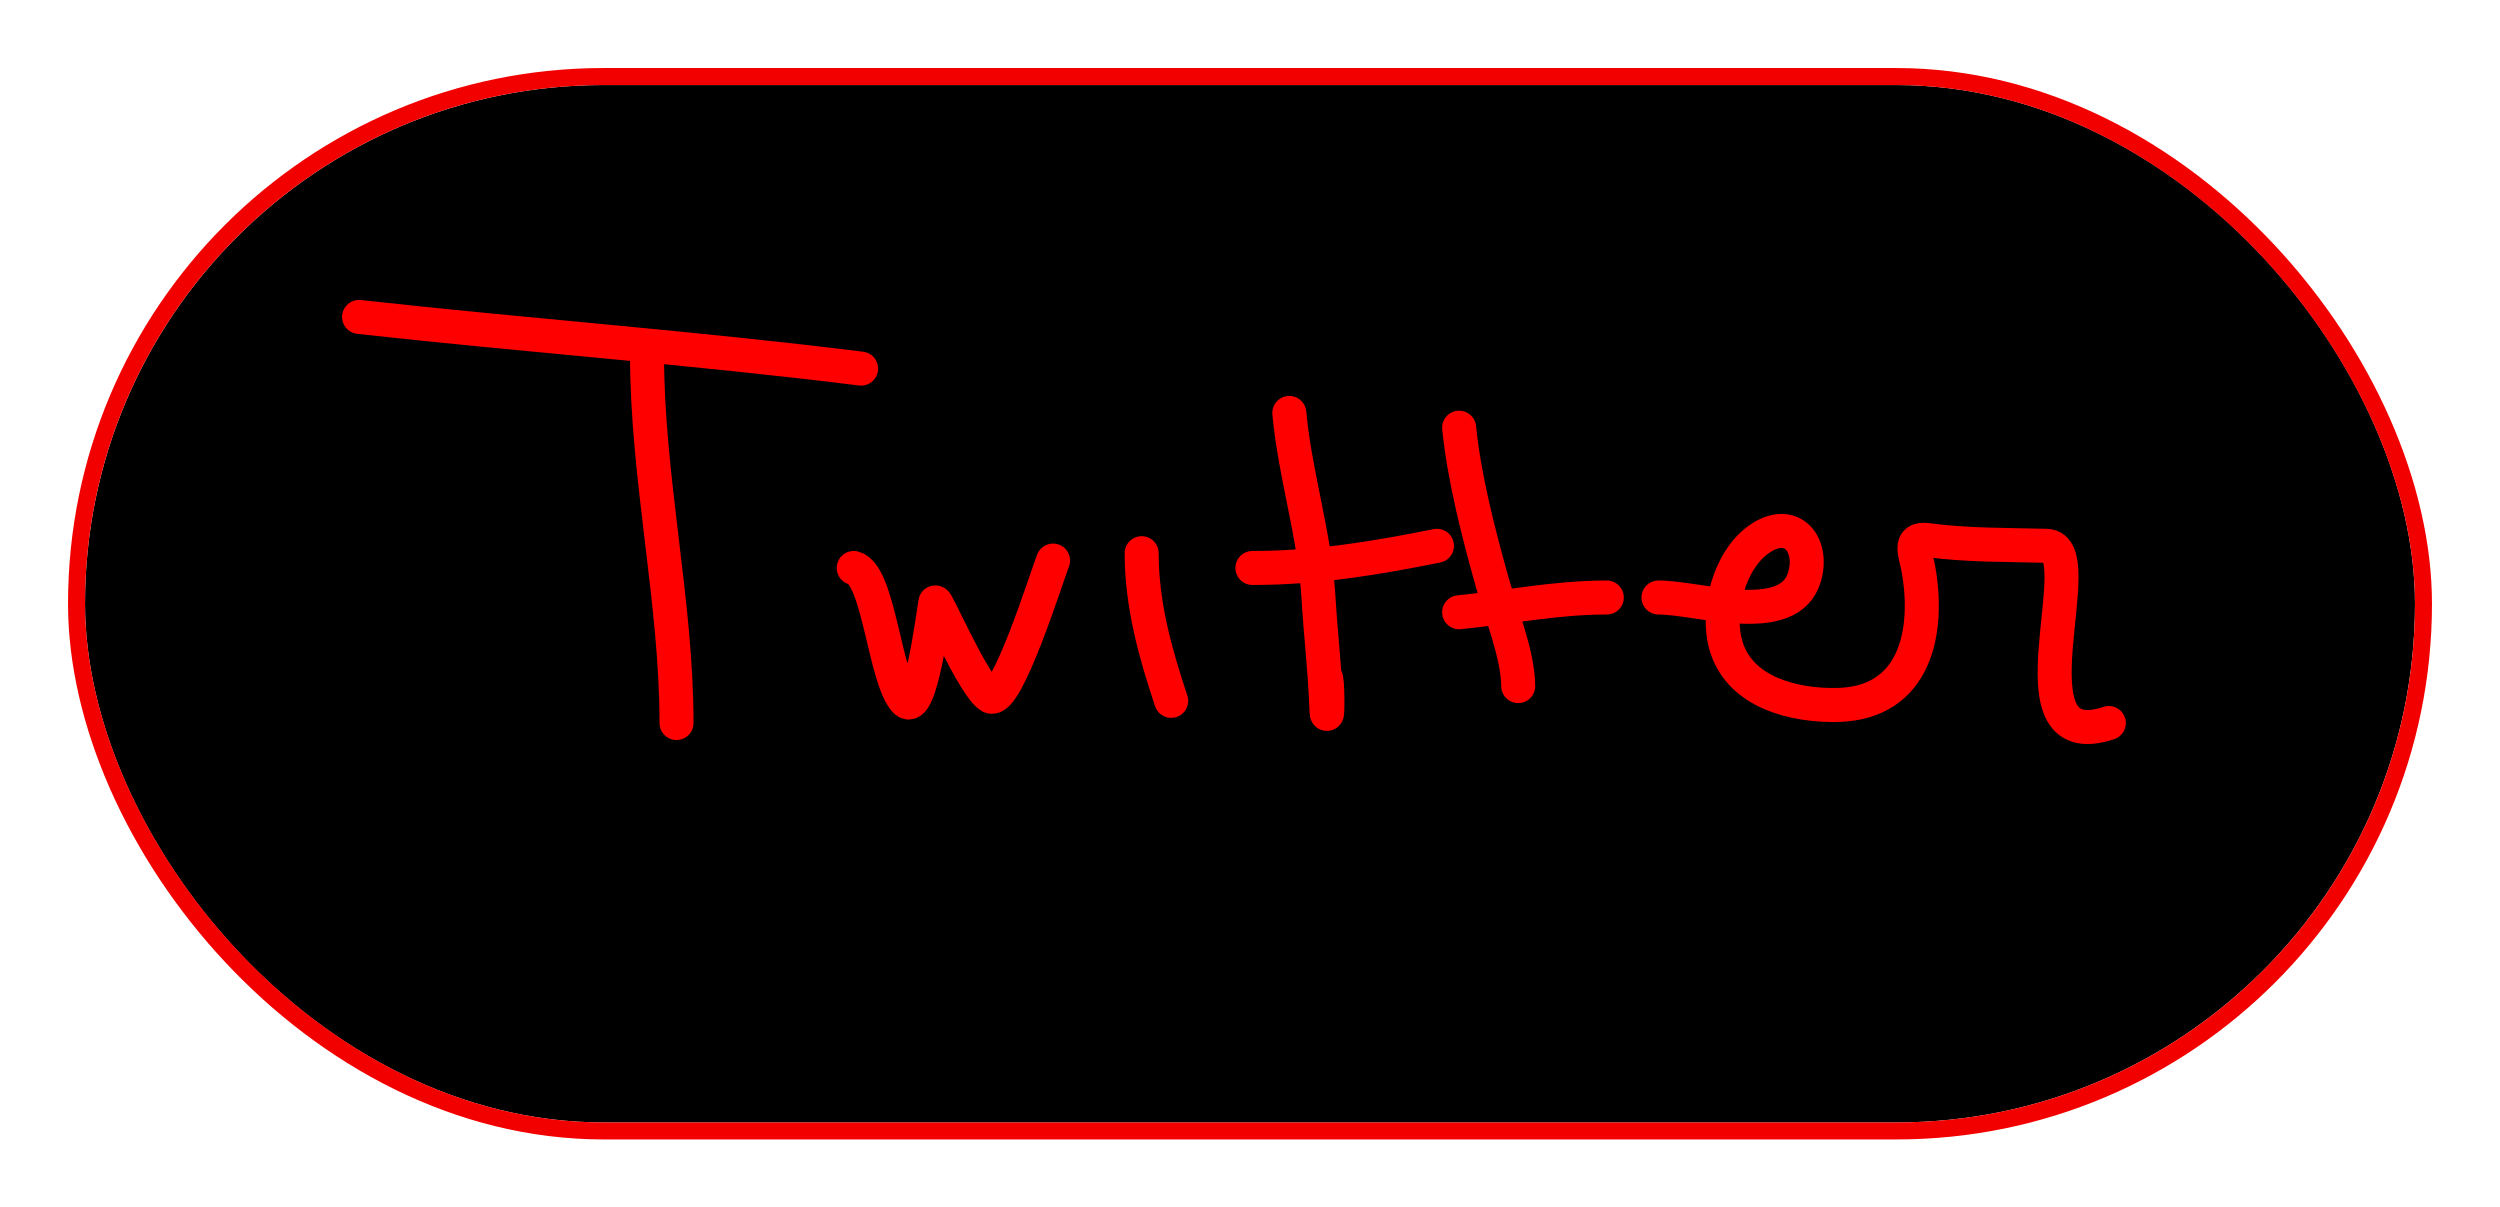 <svg width="147" height="71" viewBox="0 0 147 71" fill="none" xmlns="http://www.w3.org/2000/svg">
<g filter="url(#filter0_d_1_18)">
<rect x="5" y="1" width="137" height="61" rx="30.5" fill="black"/>
<rect x="4.5" y="0.5" width="138" height="62" rx="31" stroke="#F20000"/>
</g>
<path d="M21.113 18.636C30.847 19.718 40.84 20.451 50.633 21.675" stroke="#FF0000" stroke-width="2" stroke-linecap="round"/>
<path d="M38.044 20.807C38.044 28.11 39.78 35.374 39.78 42.513" stroke="#FF0000" stroke-width="2" stroke-linecap="round"/>
<path d="M50.199 33.396C51.684 33.767 52.02 39.92 53.238 41.21C54.127 42.151 54.862 36.173 54.998 35.422C55.038 35.208 57.299 40.428 58.23 40.945C59.184 41.475 61.561 33.861 61.92 32.962" stroke="#FF0000" stroke-width="2" stroke-linecap="round"/>
<path d="M67.13 32.528C67.13 35.526 67.921 38.375 68.866 41.21" stroke="#FF0000" stroke-width="2" stroke-linecap="round"/>
<path d="M75.812 24.28C76.142 27.911 77.308 31.432 77.525 35.109C77.649 37.224 77.901 39.334 77.983 41.452C78.045 43.071 78.1 40.494 77.983 39.908" stroke="#FF0000" stroke-width="2" stroke-linecap="round"/>
<path d="M73.642 33.396C77.416 33.396 80.814 32.83 84.495 32.094" stroke="#FF0000" stroke-width="2" stroke-linecap="round"/>
<path d="M85.797 25.148C86.092 28.096 86.95 31.417 87.751 34.264C88.244 36.017 89.27 38.526 89.27 40.342" stroke="#FF0000" stroke-width="2" stroke-linecap="round"/>
<path d="M85.797 36.001C88.721 35.709 91.487 35.133 94.48 35.133" stroke="#FF0000" stroke-width="2" stroke-linecap="round"/>
<path d="M97.519 35.133C99.901 35.133 105.205 36.964 106.104 33.927C106.661 32.05 105.388 30.401 103.5 31.66C101.669 32.88 100.854 35.996 101.522 38.075C102.387 40.767 105.563 41.505 108.034 41.452C112.668 41.351 113.448 37.087 112.809 33.493C112.647 32.581 112.156 31.597 113.34 31.756C115.688 32.072 117.972 32.03 120.334 32.094C123.157 32.17 117.735 44.601 124 42.513" stroke="#FF0000" stroke-width="2" stroke-linecap="round"/>
<defs>
<filter id="filter0_d_1_18" x="0" y="0" width="147" height="71" filterUnits="userSpaceOnUse" color-interpolation-filters="sRGB">
<feFlood flood-opacity="0" result="BackgroundImageFix"/>
<feColorMatrix in="SourceAlpha" type="matrix" values="0 0 0 0 0 0 0 0 0 0 0 0 0 0 0 0 0 0 127 0" result="hardAlpha"/>
<feOffset dy="4"/>
<feGaussianBlur stdDeviation="2"/>
<feComposite in2="hardAlpha" operator="out"/>
<feColorMatrix type="matrix" values="0 0 0 0 0 0 0 0 0 0 0 0 0 0 0 0 0 0 0.25 0"/>
<feBlend mode="normal" in2="BackgroundImageFix" result="effect1_dropShadow_1_18"/>
<feBlend mode="normal" in="SourceGraphic" in2="effect1_dropShadow_1_18" result="shape"/>
</filter>
</defs>
</svg>
